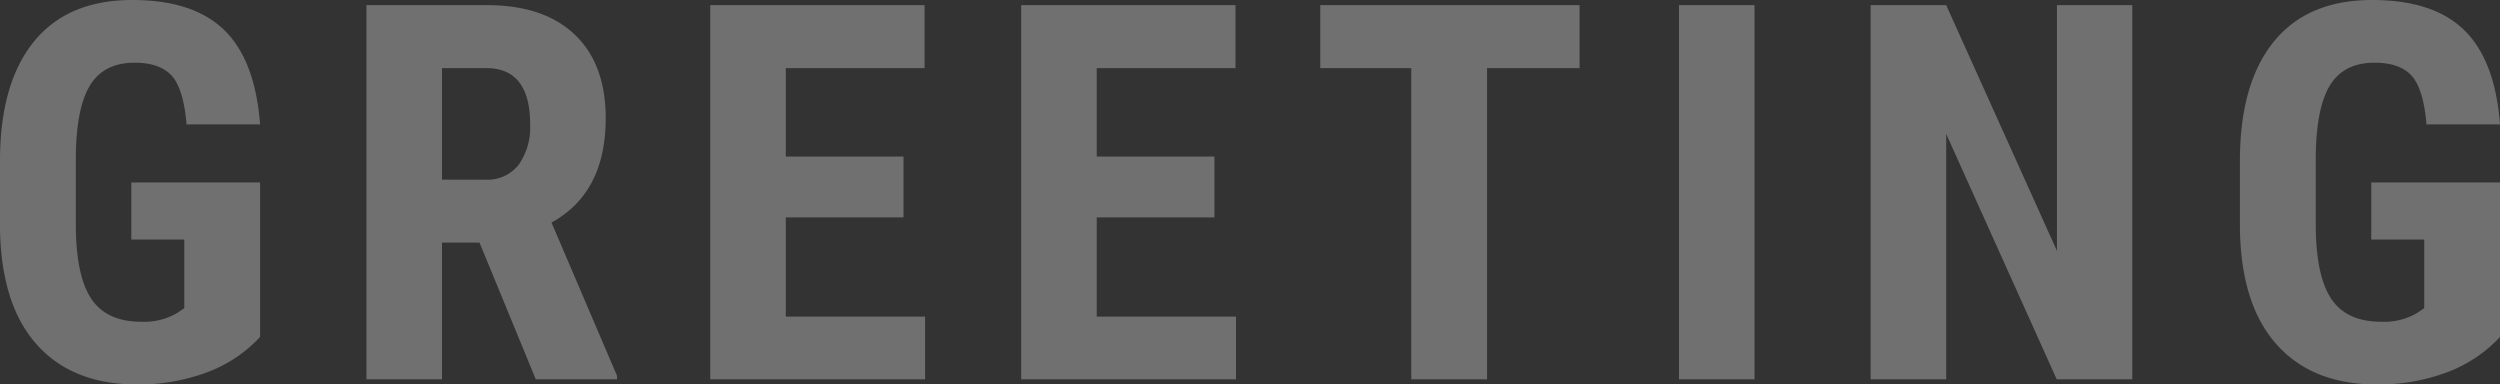 <svg xmlns="http://www.w3.org/2000/svg" width="427.482" height="65.742" viewBox="0 0 427.482 65.742">
  <rect x="0" y="0" width="427.482" height="65.742" fill="#333333" stroke="none"/>
  <path id="パス_5792" data-name="パス 5792" d="M48.647-7.251a23.575,23.575,0,0,1-9.163,6.086A33.48,33.48,0,0,1,27.6.879q-11.03,0-17.139-6.833T4.175-25.84V-37.354q0-13.228,5.779-20.369t16.853-7.141q10.415,0,15.71,5.142t6.13,16.128H36.079q-.527-6.108-2.549-8.328T27.2-54.141q-5.229,0-7.6,3.823T17.139-38.145v11.6q0,8.745,2.615,12.722t8.591,3.977a11.223,11.223,0,0,0,6.2-1.538l1.143-.791V-23.906H26.631v-9.756H48.647ZM86.168-23.379H79.752V0H66.832V-63.984h20.61q9.712,0,15.007,5.032t5.3,14.3q0,12.744-9.272,17.842L109.679-.615V0H95.792ZM79.752-34.146h7.339a6.8,6.8,0,0,0,5.8-2.571,11.171,11.171,0,0,0,1.934-6.877q0-9.624-7.515-9.624H79.752Zm78.917,6.46H138.542v16.963H162.36V0H125.622V-63.984h36.65v10.767h-23.73V-38.1h20.127Zm53.165,0H191.707v16.963h23.818V0H178.787V-63.984h36.65v10.767h-23.73V-38.1h20.127Zm62.438-25.532h-15.82V0H245.487V-53.218H229.931V-63.984h44.341ZM304.189,0H291.27V-63.984h12.92ZM368.78,0H355.86l-18.9-41.968V0h-12.92V-63.984h12.92L355.9-21.973V-63.984H368.78Zm62.877-7.251a23.575,23.575,0,0,1-9.163,6.086A33.48,33.48,0,0,1,410.607.879q-11.03,0-17.139-6.833T387.185-25.84V-37.354q0-13.228,5.779-20.369t16.853-7.141q10.415,0,15.71,5.142t6.13,16.128H419.089q-.527-6.108-2.549-8.328t-6.328-2.219q-5.229,0-7.6,3.823t-2.461,12.173v11.6q0,8.745,2.615,12.722t8.591,3.977a11.223,11.223,0,0,0,6.2-1.538l1.143-.791V-23.906h-9.053v-9.756h22.017Z" transform="translate(-4.175 64.863)" fill="#fff" opacity="0.298"/>
</svg>
